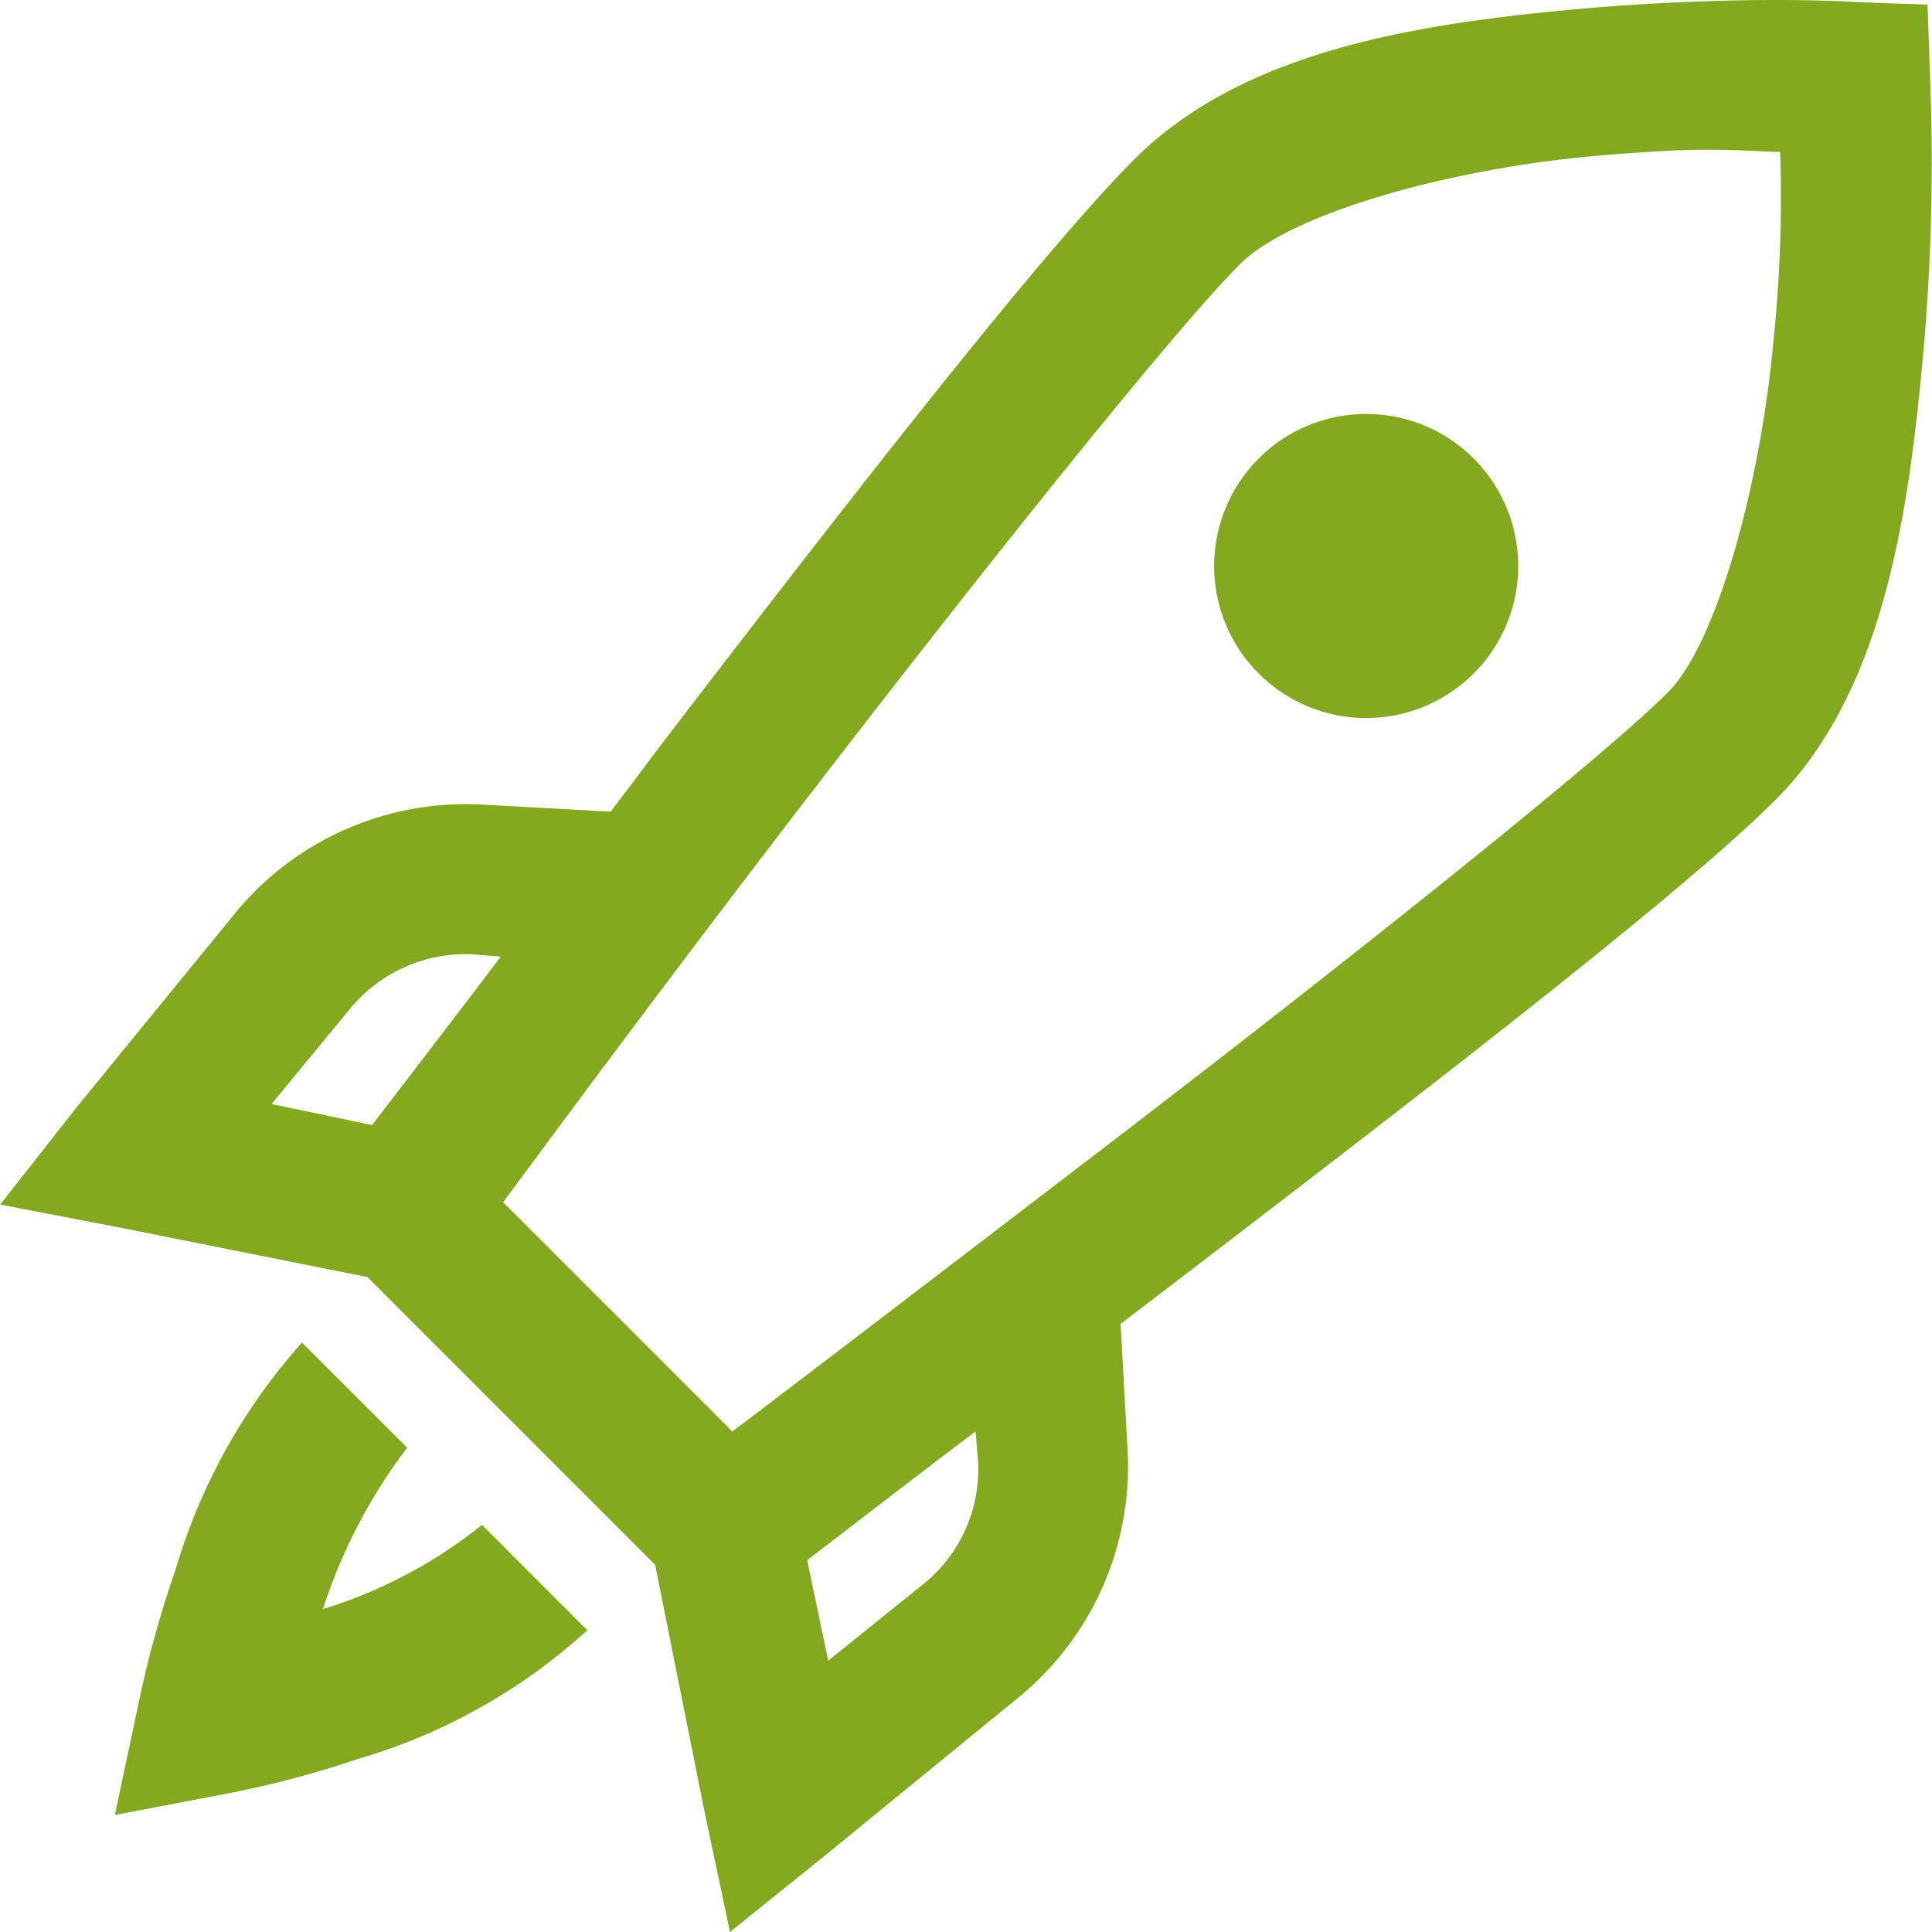 <svg id="Icon" xmlns="http://www.w3.org/2000/svg" width="52" height="52" viewBox="0 0 52 52">
  <rect id="Area" width="52" height="52" fill="#83aa1e" opacity="0"/>
  <g id="Icon-2" data-name="Icon" transform="translate(4.109 7.794)">
    <path id="_2a6a739b-62bf-4ed7-bf15-f660cce60f78" data-name="2a6a739b-62bf-4ed7-bf15-f660cce60f78" d="M52.189,8.058c-1.4,0-3.353.063-5.414.252-4.124.385-8.885,1.078-11.836,4.029C32.46,14.818,27.338,21.4,22.6,27.574c-.937,1.22-.9,1.2-1.763,2.329l-3.463-.189A8.02,8.02,0,0,0,10.7,32.673L6.484,37.835,4.407,40.479l3.274.63,6.61,1.322,7.743,7.743,1.322,6.61.693,3.274L26.63,57.98l5.162-4.217a8.024,8.024,0,0,0,2.958-6.674l-.188-3.4c1.172-.89,1.133-.866,2.392-1.826,6.193-4.745,12.8-9.836,15.235-12.276,2.927-2.927,3.58-7.759,3.966-11.9a58.182,58.182,0,0,0,.189-7.68l-.063-1.826-1.826-.063S53.589,8.058,52.189,8.058Zm-1.826,4.029c.8,0,1.369.047,1.952.063a37.532,37.532,0,0,1-.189,5.162c-.354,3.817-1.519,8.066-2.833,9.38-1.794,1.8-8.625,7.232-14.794,11.962-5.454,4.178-9.294,7.113-10.388,7.932l-6.169-6.169c.826-1.11,3.651-4.966,7.806-10.388,4.722-6.154,10.175-13.008,12.024-14.857,1.377-1.377,5.58-2.542,9.38-2.9C48.529,12.15,49.56,12.087,50.363,12.087ZM41.172,19.2a4.092,4.092,0,0,0,0,8.184,4.092,4.092,0,0,0,0-8.184ZM17.123,33.743l.756.063c-1.212,1.606-3.195,4.179-3.463,4.533l-2.706-.567,2.077-2.518A4.032,4.032,0,0,1,17.123,33.743ZM12.528,44.194a15.912,15.912,0,0,0-3.4,6.106,29.138,29.138,0,0,0-1.007,3.651L7.492,56.91l2.959-.566a26.62,26.62,0,0,0,3.588-.945,15.669,15.669,0,0,0,6.169-3.462L17.375,49.1a12.864,12.864,0,0,1-4.281,2.266,14.506,14.506,0,0,1,2.267-4.343Zm18.131,2.392.062.755a3.956,3.956,0,0,1-1.448,3.337l-2.581,2.077-.566-2.707C26.48,49.788,29.053,47.79,30.659,46.586Z" transform="translate(-8.51 -15.852)" fill="#83aa1e"/>
  </g>
</svg>
